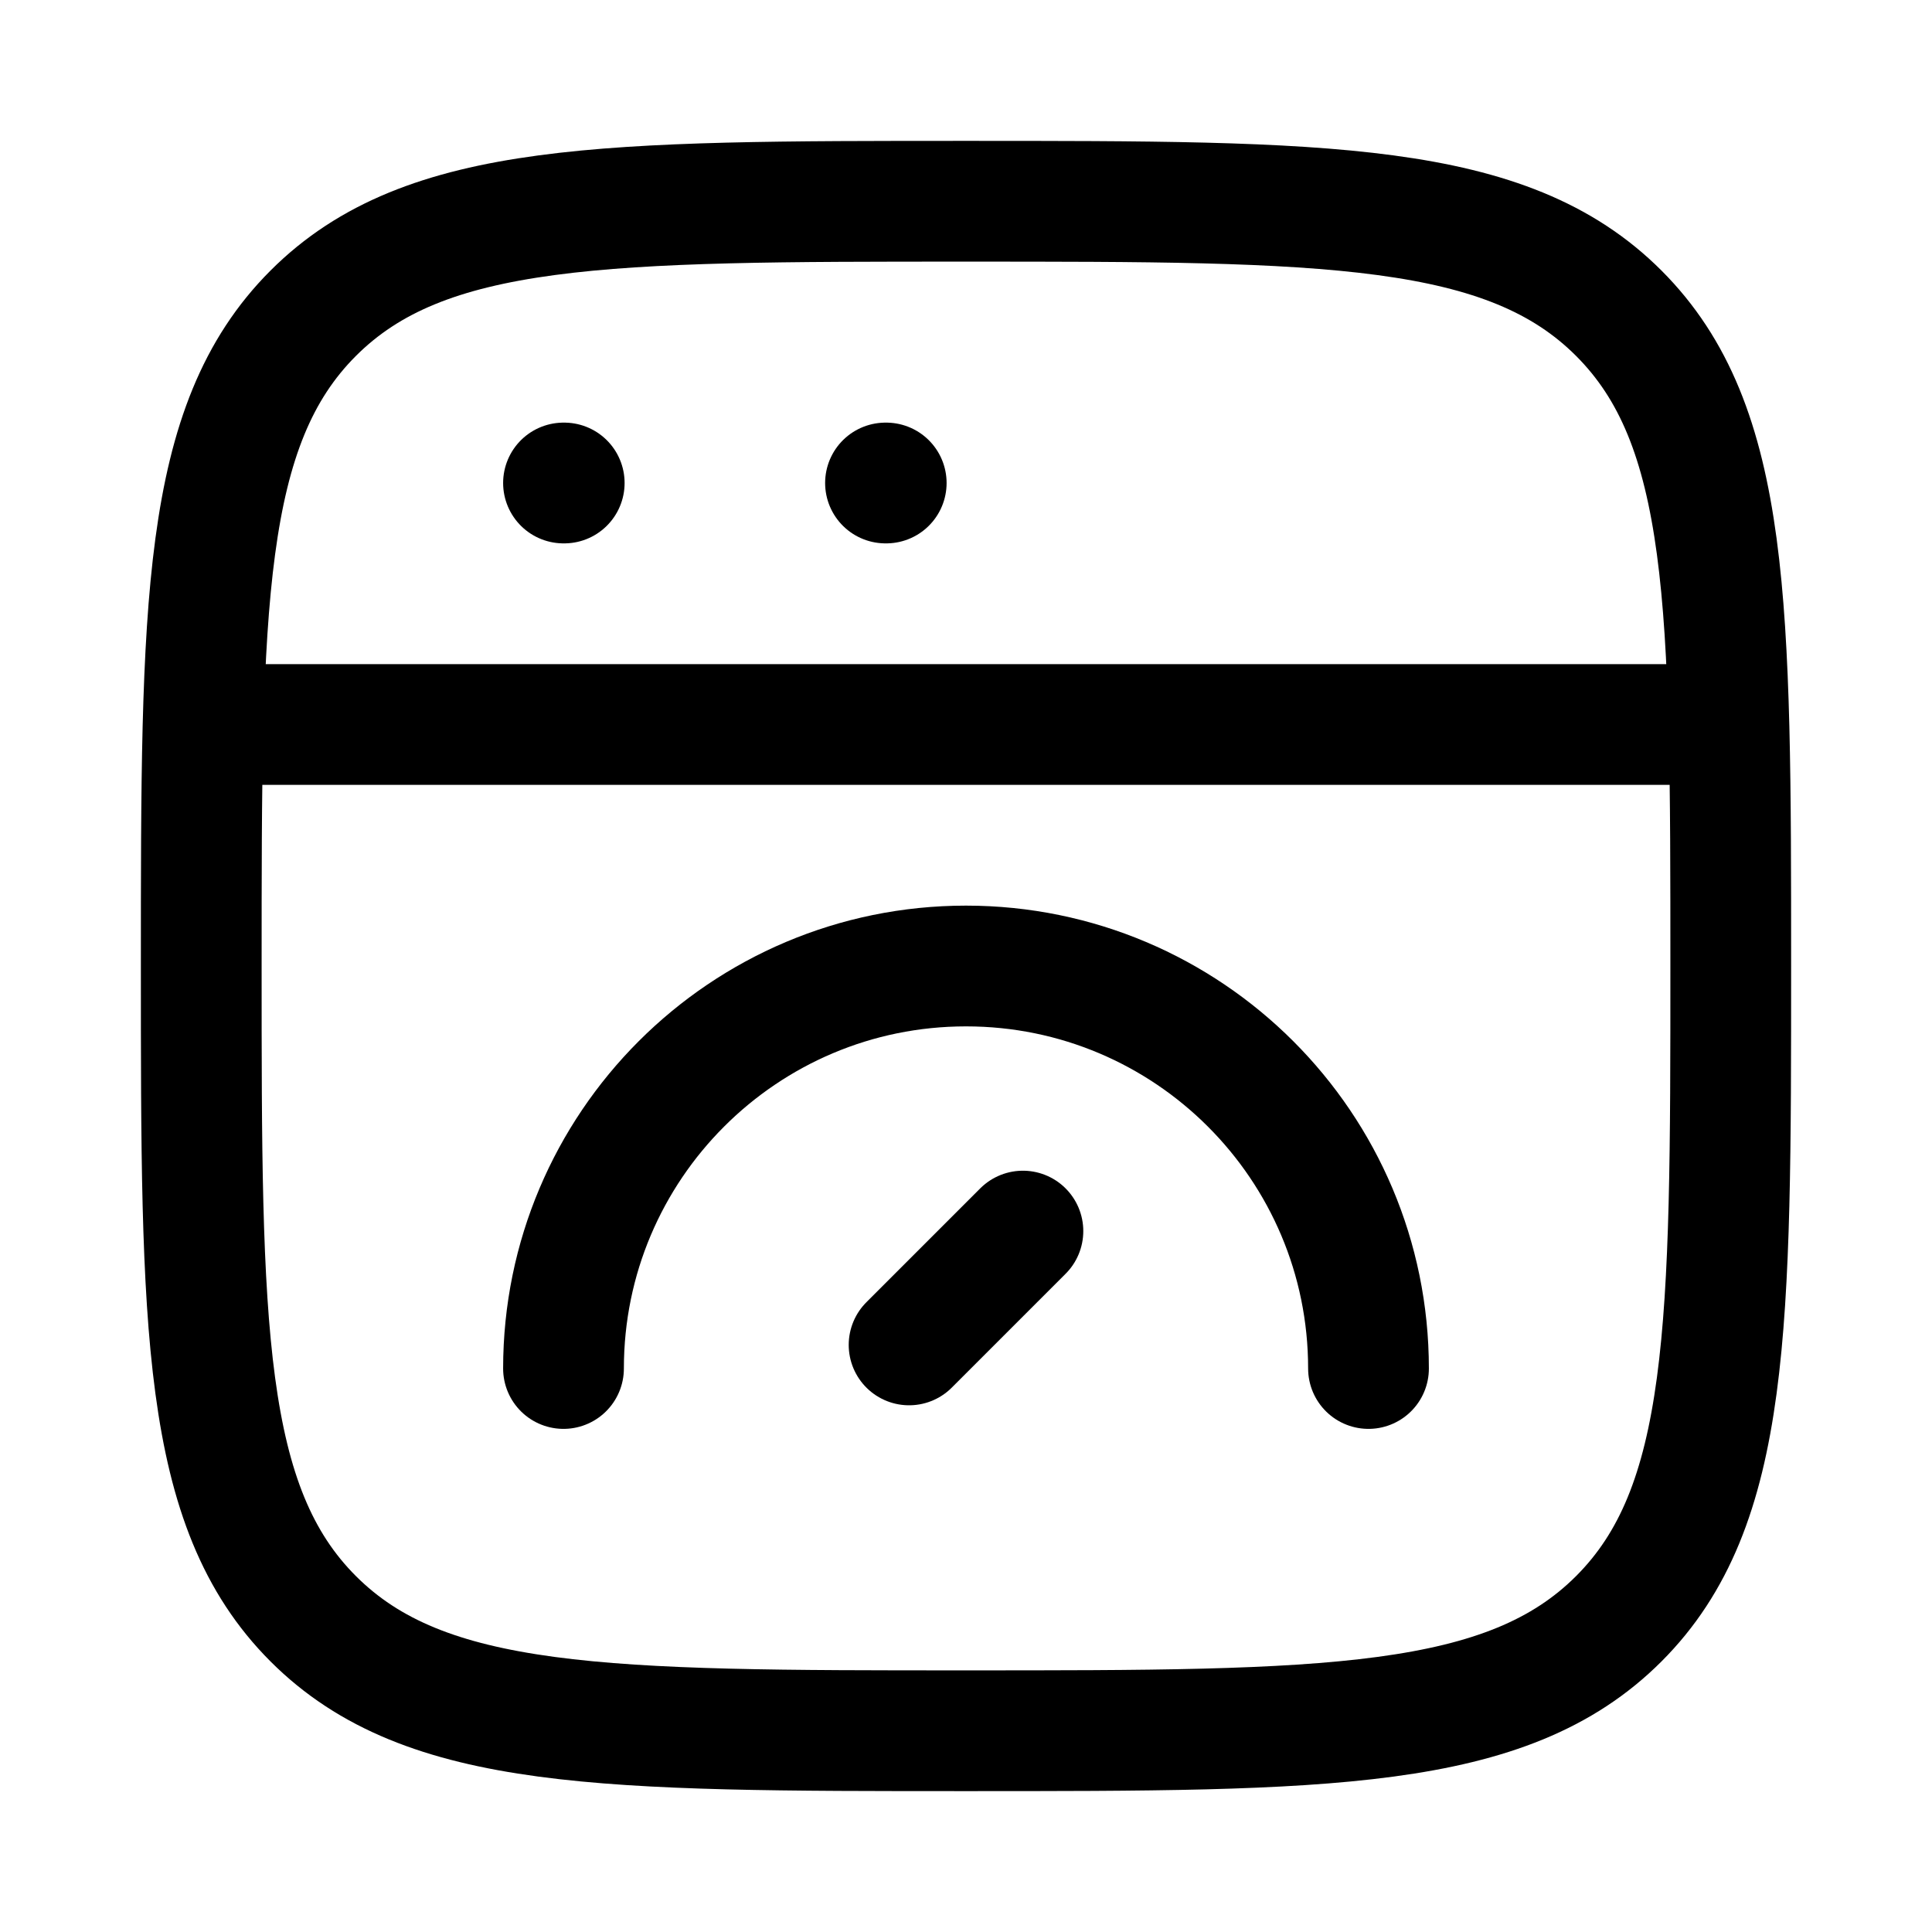 <?xml version="1.0" encoding="UTF-8"?> <svg xmlns="http://www.w3.org/2000/svg" viewBox="0 0 24 24" width="24" height="24" color="#000000" fill="none"><path d="M2.5 12C2.5 7.522 2.5 5.282 3.891 3.891C5.282 2.5 7.522 2.5 12 2.5C16.478 2.5 18.718 2.5 20.109 3.891C21.5 5.282 21.5 7.522 21.5 12C21.5 16.478 21.5 18.718 20.109 20.109C18.718 21.5 16.478 21.5 12 21.5C7.522 21.5 5.282 21.5 3.891 20.109C2.5 18.718 2.5 16.478 2.5 12Z" stroke="#000000" stroke-width="1.5"></path><path d="M2.5 9H21.5" stroke="#000000" stroke-width="1.5" stroke-linejoin="round"></path><path d="M7 6H7.009" stroke="#000000" stroke-width="1.5" stroke-linecap="round" stroke-linejoin="round"></path><path d="M11 6H11.009" stroke="#000000" stroke-width="1.5" stroke-linecap="round" stroke-linejoin="round"></path><path d="M17 17C17 14.239 14.761 12 12 12C9.239 12 7 14.239 7 17" stroke="#000000" stroke-width="1.5" stroke-linecap="round"></path><path d="M12.707 15.293L11.293 16.707" stroke="#000000" stroke-width="1.5" stroke-linecap="round" stroke-linejoin="round"></path></svg> 